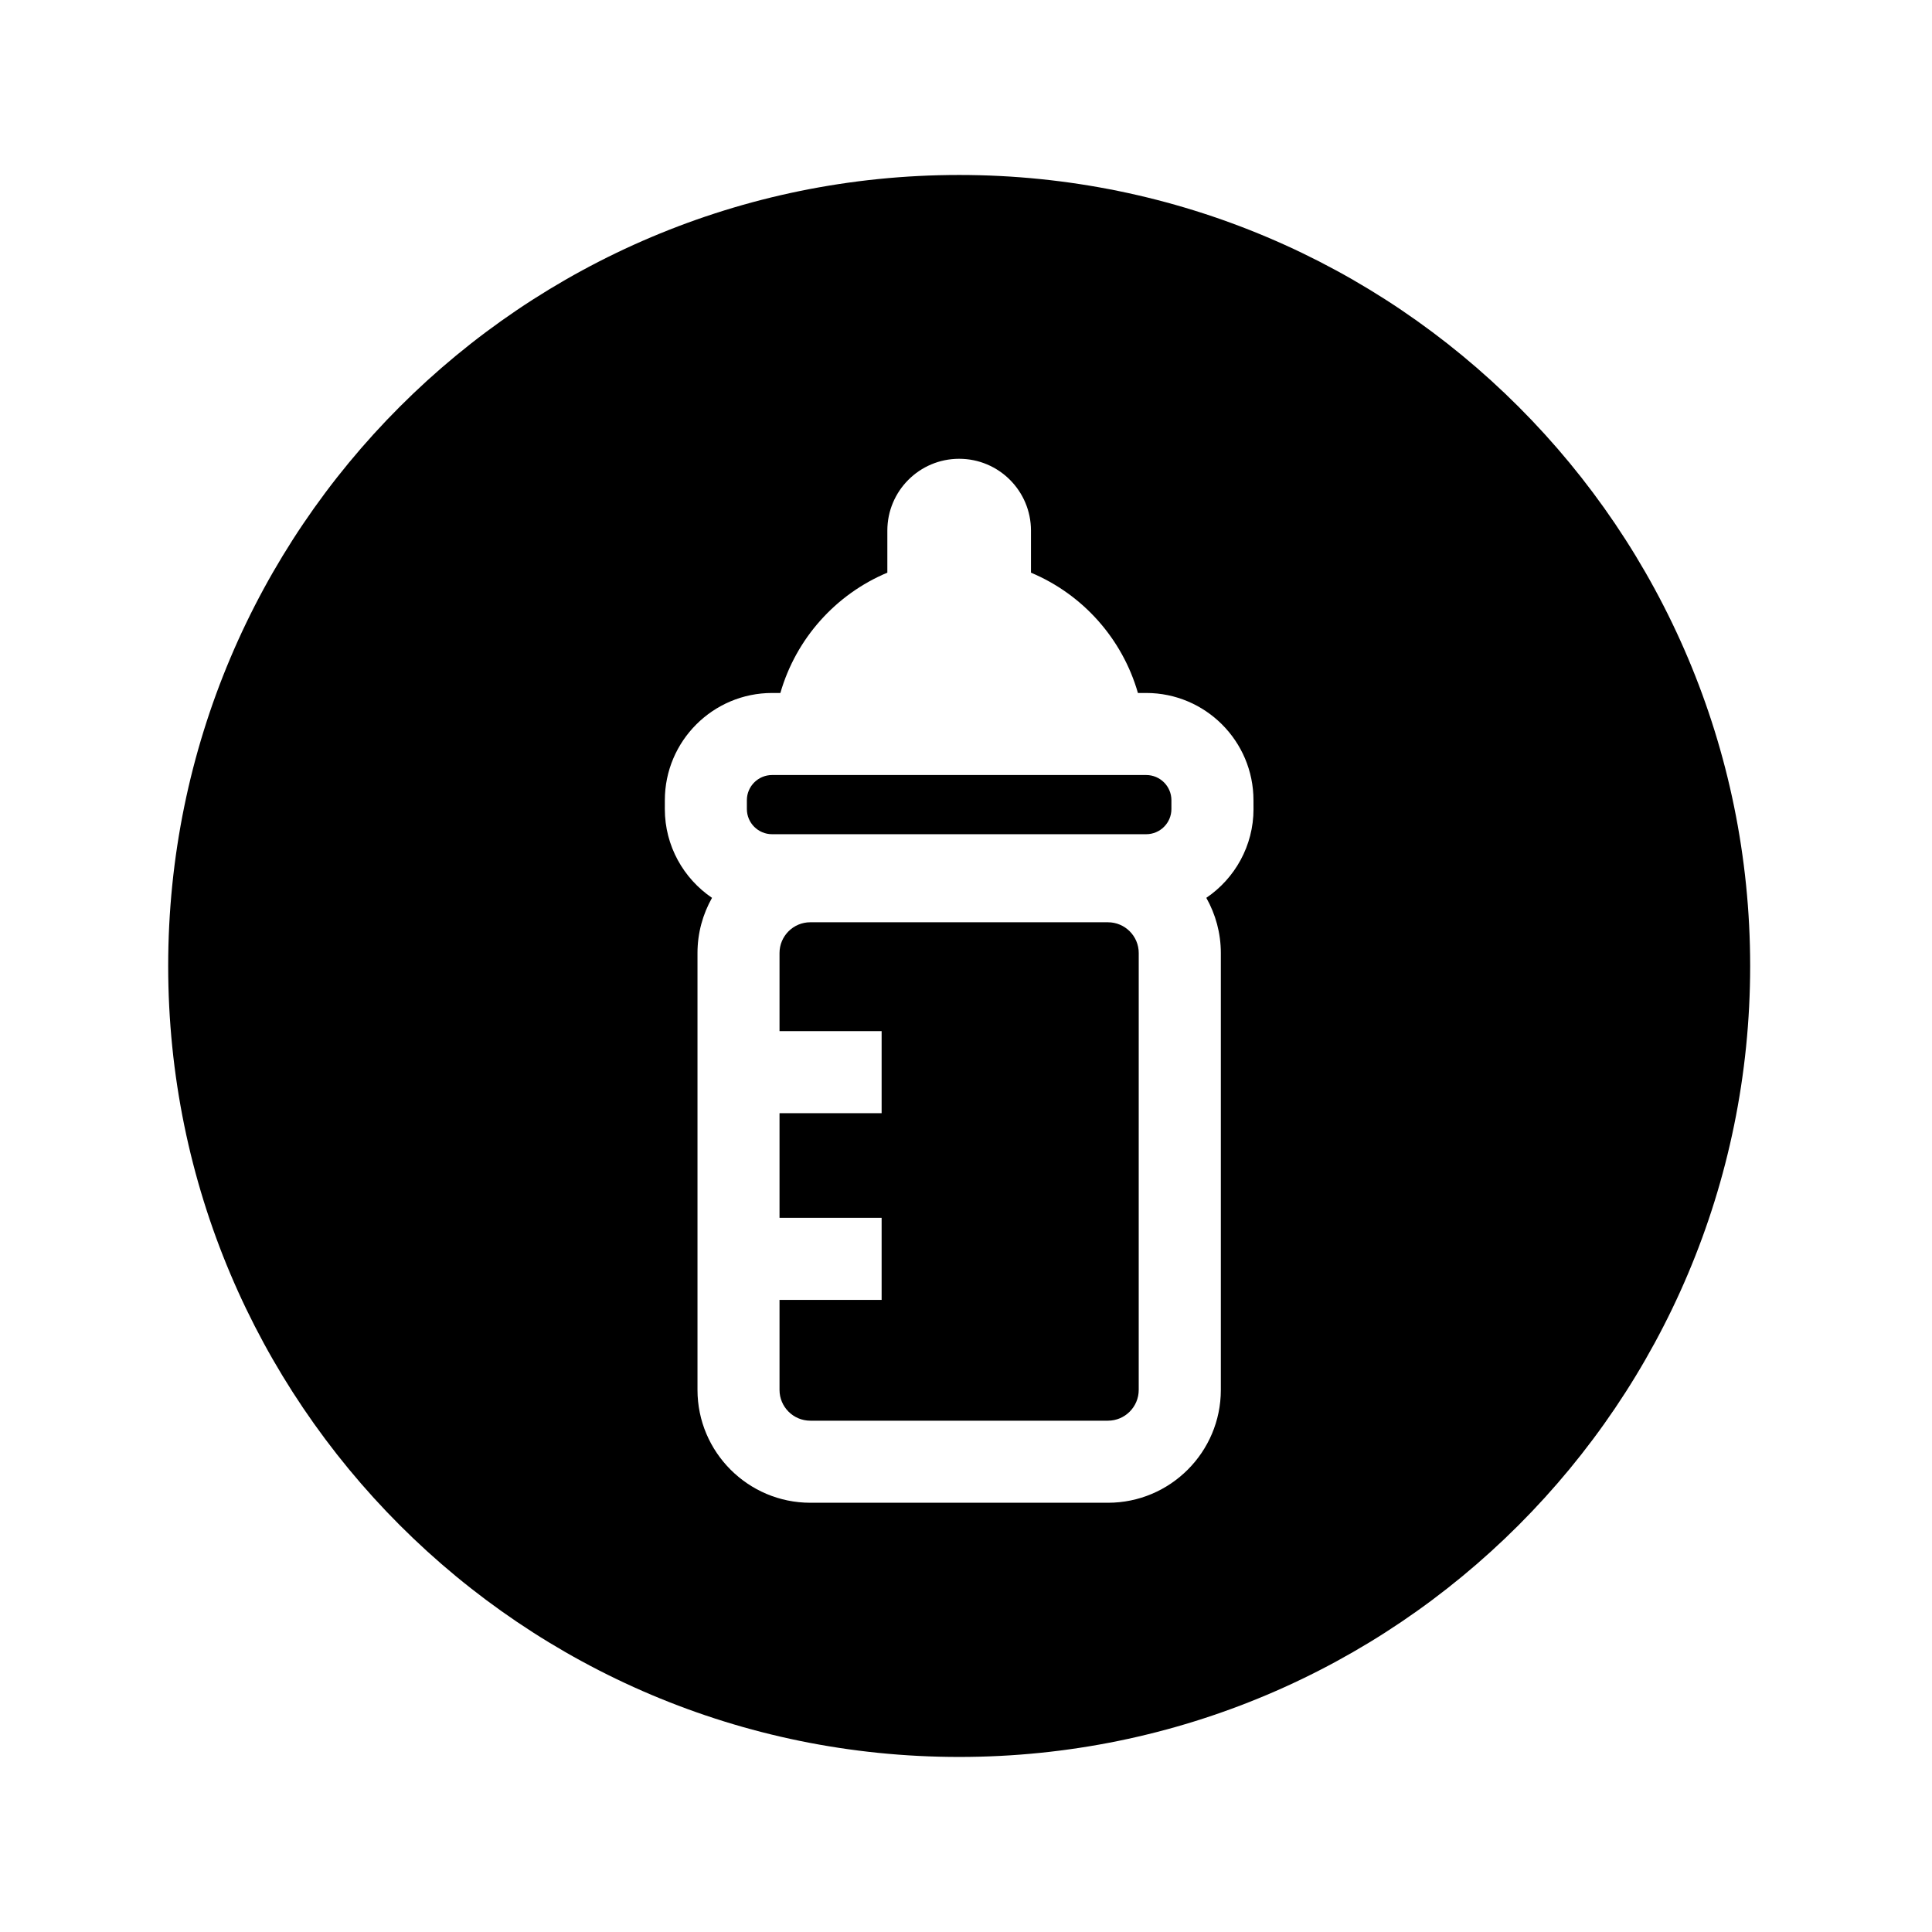 <?xml version="1.0" encoding="UTF-8"?>
<!-- Uploaded to: ICON Repo, www.svgrepo.com, Generator: ICON Repo Mixer Tools -->
<svg fill="#000000" width="800px" height="800px" version="1.1" viewBox="144 144 512 512" xmlns="http://www.w3.org/2000/svg">
 <g>
  <path d="m447.76 349.39h-99.152c-3.684 0-6.68 2.992-6.68 6.676v2.336c0 3.68 2.996 6.672 6.68 6.672h99.148c3.684 0 6.68-2.992 6.68-6.672v-2.336c0.004-3.684-2.996-6.676-6.676-6.676z"/>
  <path d="m398.19 190.37c-115.77 0-209.62 93.852-209.62 209.62 0 115.77 93.855 209.62 209.62 209.62 115.77 0 209.62-93.855 209.62-209.62 0-115.77-93.852-209.62-209.62-209.62zm78.004 168.03c0 9.777-4.965 18.418-12.508 23.535 2.438 4.328 3.848 9.312 3.848 14.625v115.78c0 16.492-13.414 29.906-29.902 29.906h-78.887c-16.488 0-29.902-13.414-29.902-29.906v-115.78c0-5.312 1.41-10.297 3.848-14.625-7.539-5.117-12.504-13.754-12.504-23.531l0.004-2.336c0-15.672 12.75-28.422 28.426-28.422h2.191c4.144-14.426 14.668-26.152 28.348-31.883v-11.148c0-10.512 8.52-19.031 19.031-19.031 10.512 0 19.031 8.52 19.031 19.031v11.148c13.676 5.731 24.203 17.453 28.344 31.883h2.195c15.672 0 28.426 12.75 28.426 28.422l0.008 2.332z"/>
  <path d="m437.62 388.41h-78.883c-4.496 0-8.156 3.656-8.156 8.156v20.695h27.059v21.746h-27.059v27.73h27.059v21.746h-27.059v23.855c0 4.496 3.656 8.16 8.156 8.16h78.879c4.496 0 8.156-3.66 8.156-8.16l0.004-115.77c0-4.5-3.66-8.156-8.156-8.156z"/>
 </g>
</svg>